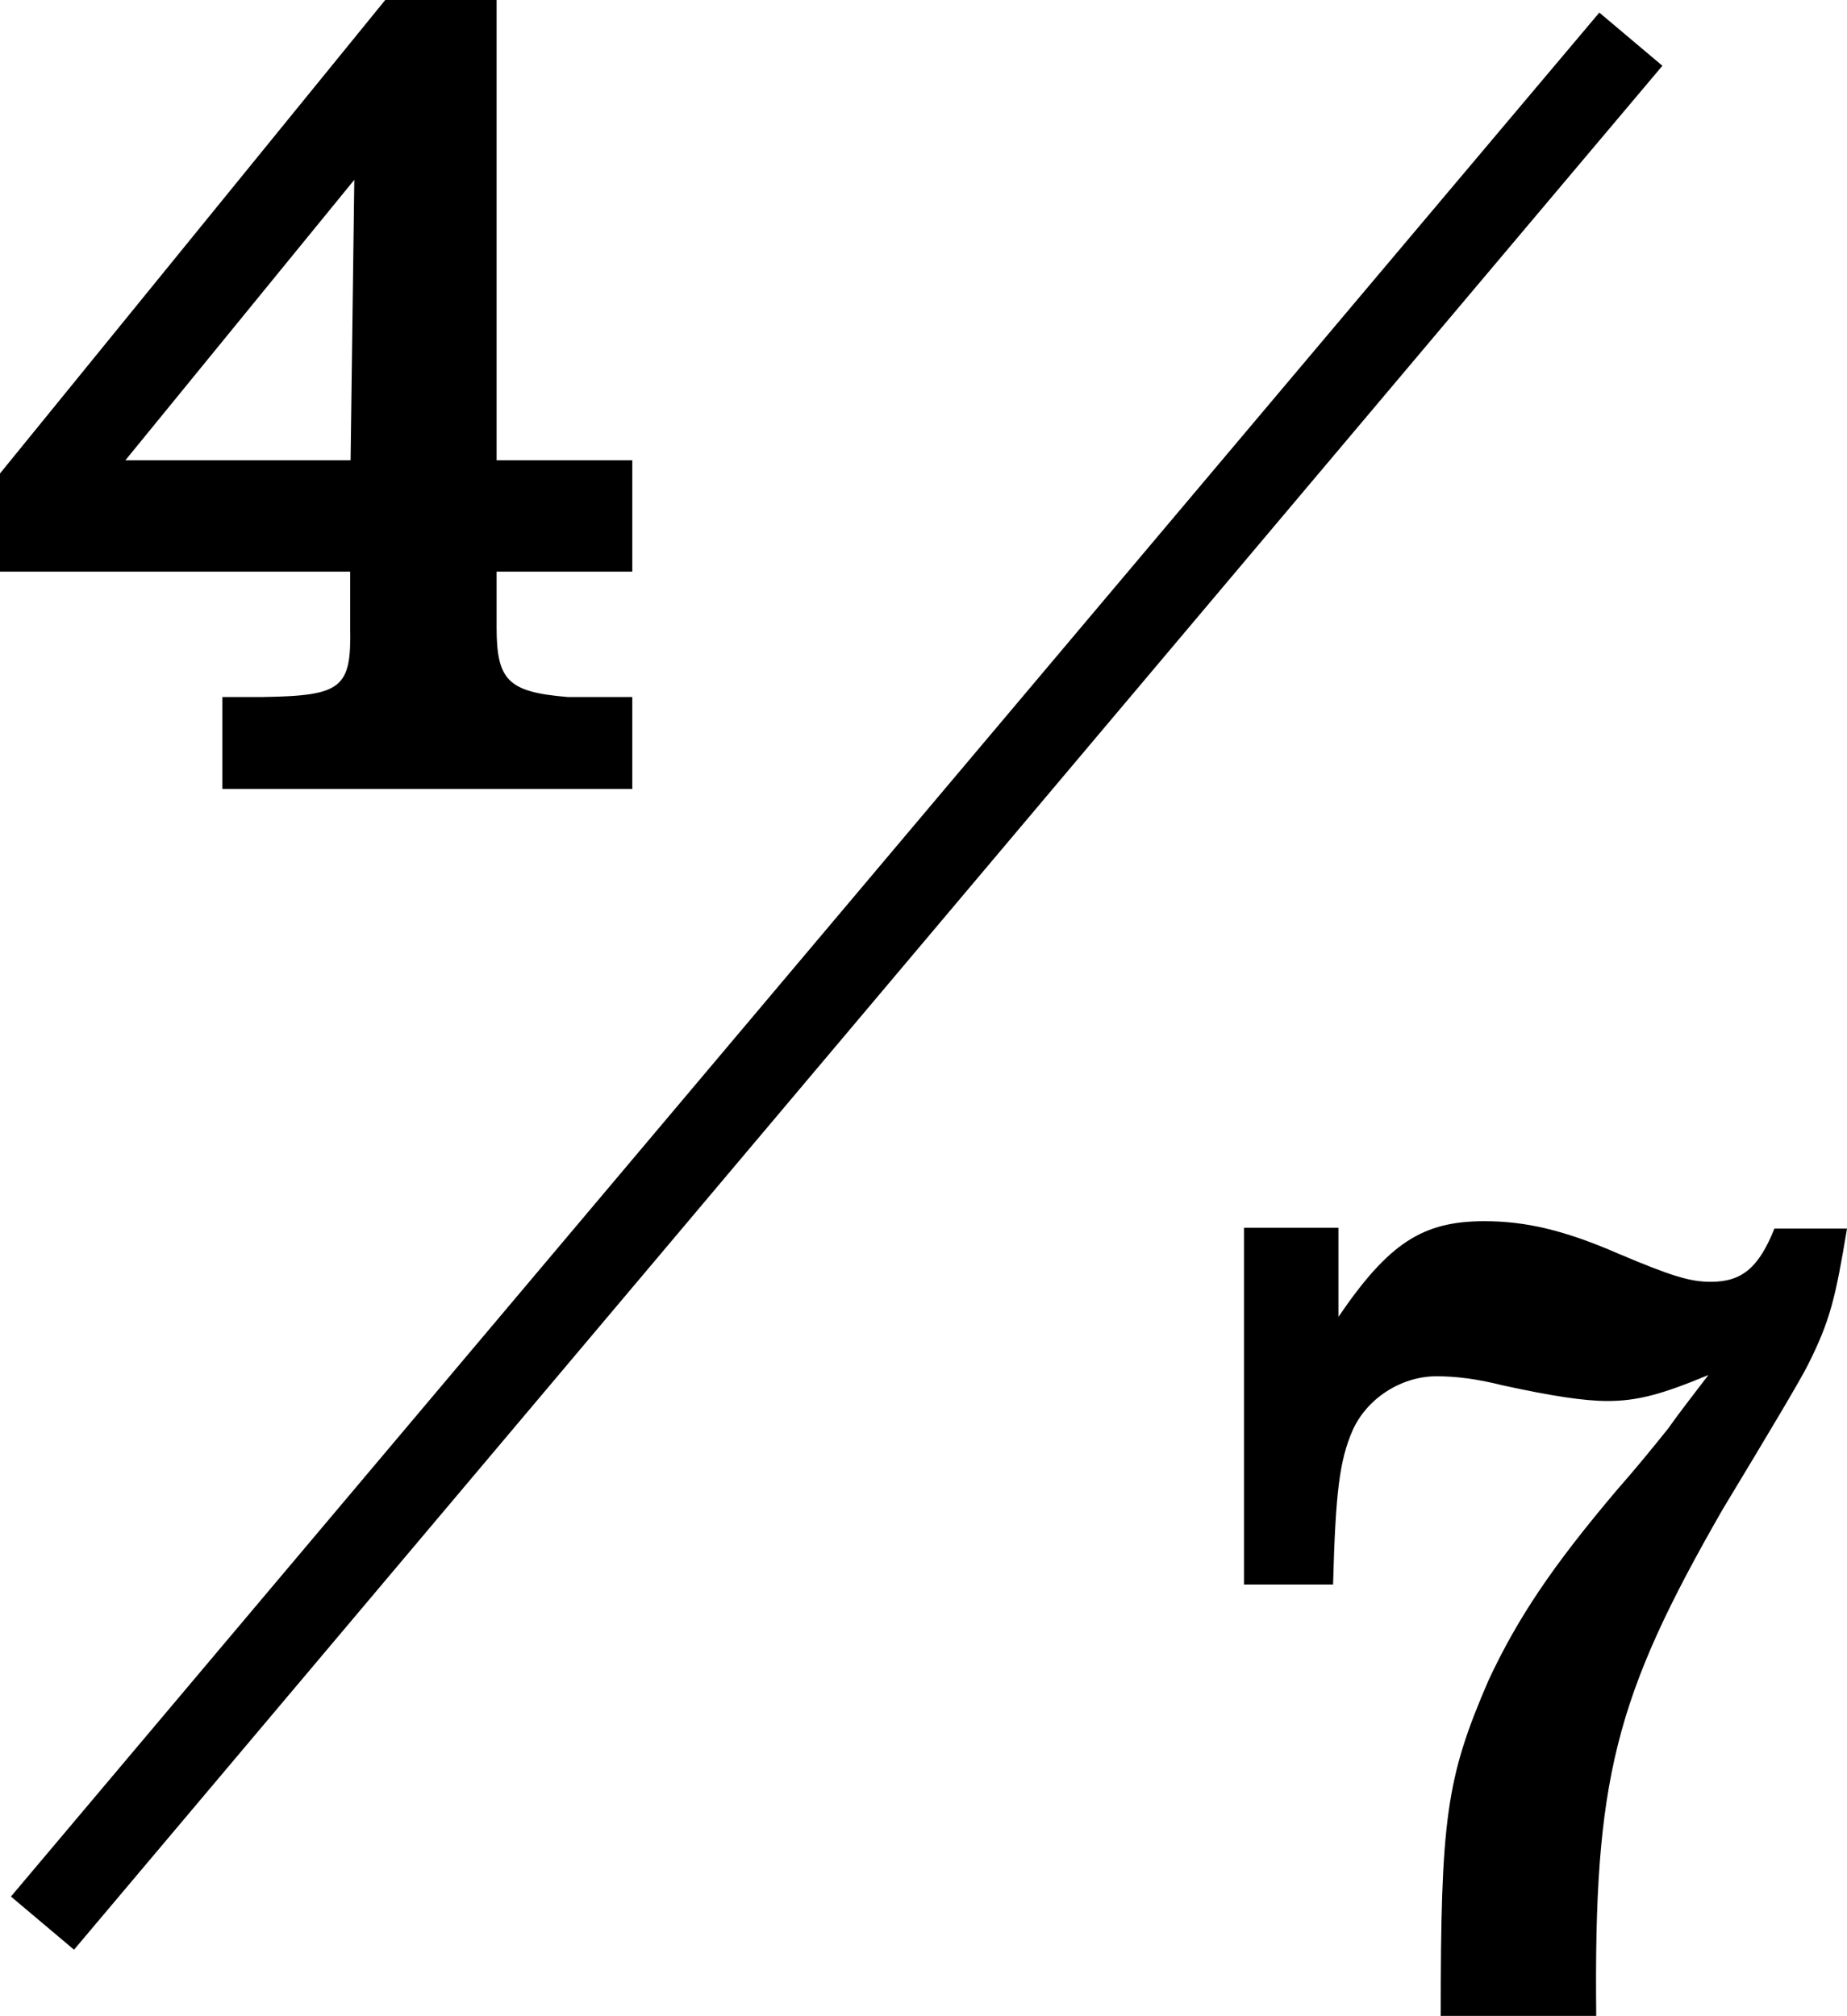 <?xml version="1.0" encoding="UTF-8"?><svg id="_レイヤー_2" xmlns="http://www.w3.org/2000/svg" width="44.78" height="48.89" viewBox="0 0 44.78 48.89"><defs><style>.cls-1{stroke:#000;stroke-miterlimit:10;stroke-width:2px;}</style></defs><g id="_レイヤー_1-2"><path d="m34.93,48.89c0-4.8.13-5.77,1.16-8.15.72-1.54,1.57-2.79,3.11-4.61.44-.5.85-1,1.25-1.5.31-.44.66-.88.97-1.29-1.13.47-1.72.63-2.45.63-.56,0-1.35-.12-2.54-.38-.63-.16-1.16-.22-1.6-.22-.85,0-1.69.53-2.04,1.32-.31.72-.41,1.47-.47,3.73h-2.16v-8.65h2.29v2.16c1.22-1.79,2.04-2.32,3.54-2.32,1,0,1.94.22,3.23.78,1.32.56,1.76.69,2.26.69.75,0,1.16-.34,1.54-1.29h1.76c-.28,1.69-.41,2.23-.94,3.29-.19.38-.88,1.54-2.07,3.51-2.63,4.58-3.13,6.55-3.07,12.29h-3.76Z"/><path d="m5.39,16.9h1c1.91-.03,2.13-.22,2.1-1.69v-1.35H0v-2.38L9.34,0h2.7v11.16h3.29v2.7h-3.29v1.35c0,1.29.28,1.57,1.72,1.69h1.57v2.23H5.39v-2.23Zm3.2-12.54l-5.55,6.8h5.46l.09-6.8Z"/><line class="cls-1" x1="39.54" y1=".95" x2="1.03" y2="46.63"/></g></svg>
